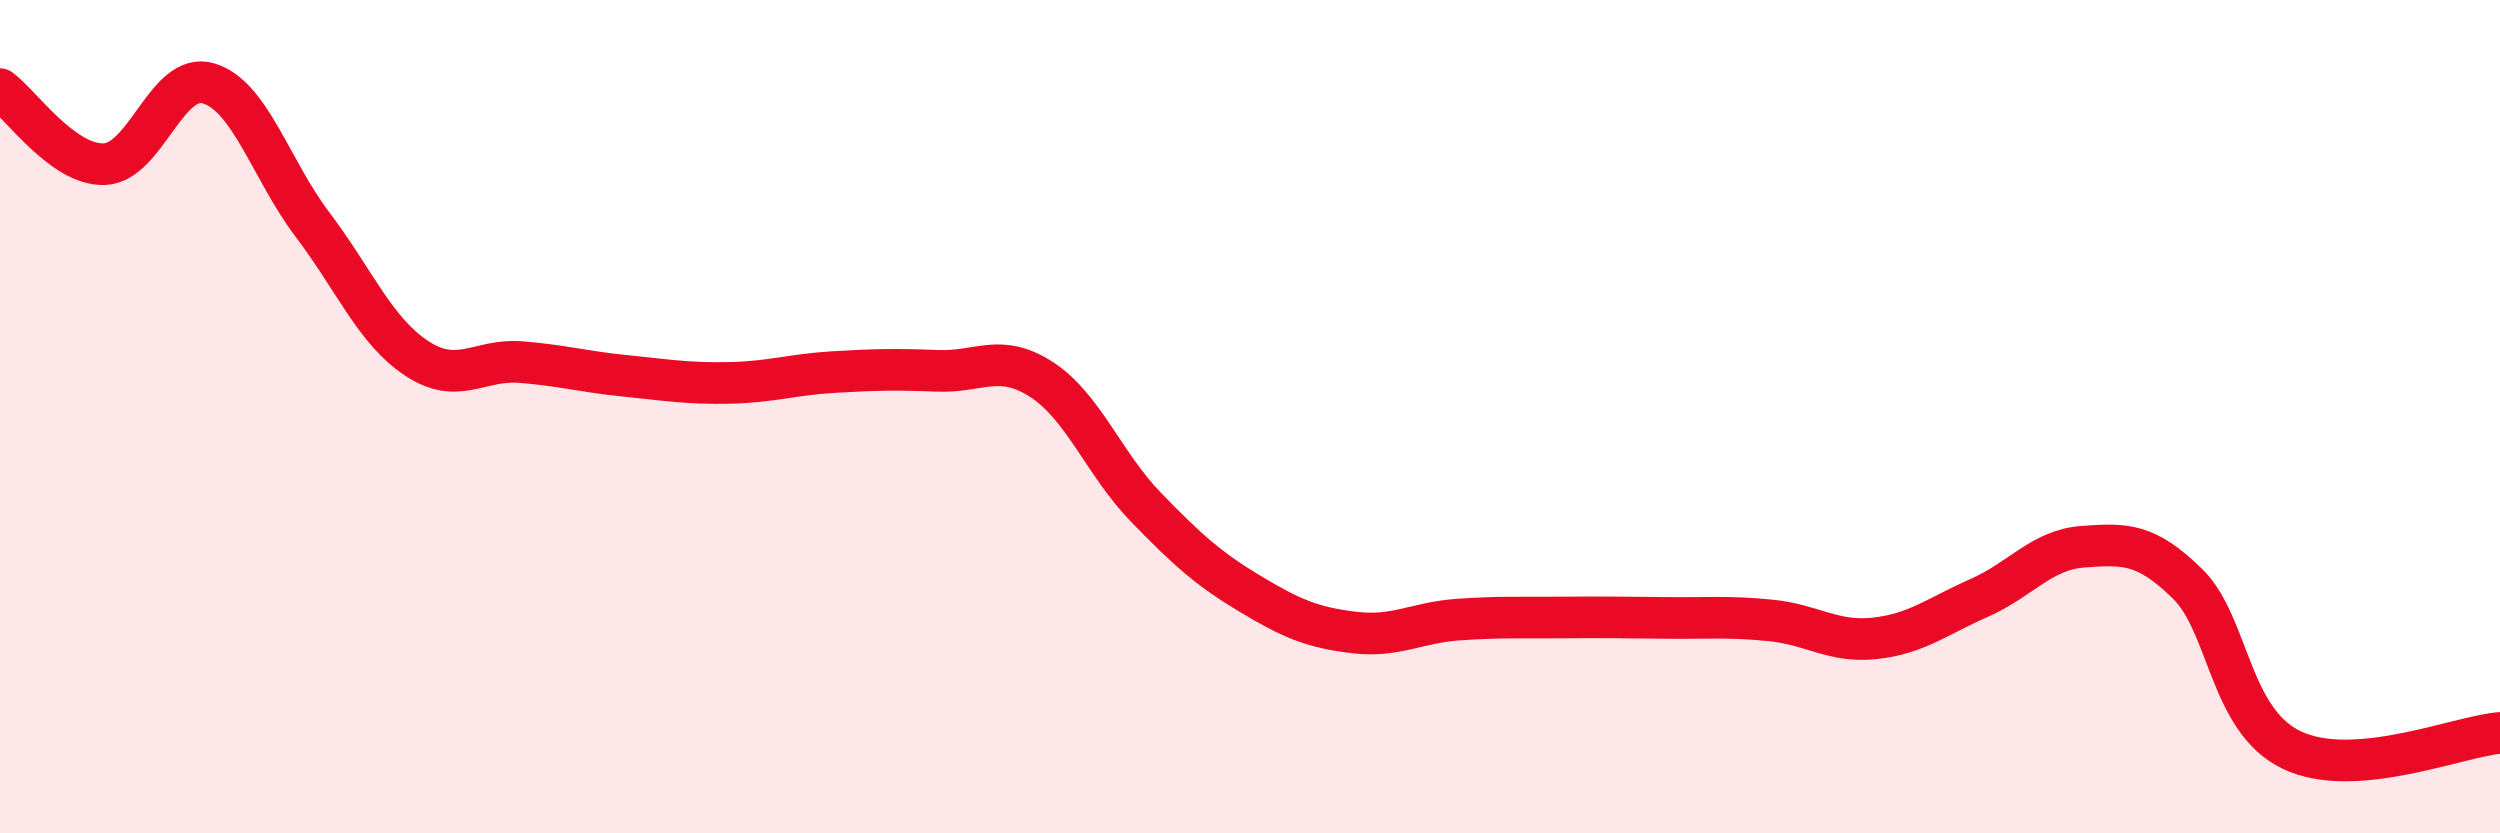 
    <svg width="60" height="20" viewBox="0 0 60 20" xmlns="http://www.w3.org/2000/svg">
      <path
        d="M 0,2.14 C 0.5,2.5 1.5,3.97 2.5,3.94 C 3.5,3.91 4,1.71 5,2 C 6,2.29 6.5,4.07 7.5,5.39 C 8.5,6.71 9,7.94 10,8.6 C 11,9.26 11.5,8.61 12.5,8.69 C 13.5,8.77 14,8.92 15,9.02 C 16,9.12 16.5,9.21 17.5,9.19 C 18.5,9.17 19,8.99 20,8.93 C 21,8.87 21.5,8.86 22.5,8.9 C 23.5,8.94 24,8.46 25,9.11 C 26,9.76 26.5,11.14 27.5,12.17 C 28.5,13.2 29,13.65 30,14.25 C 31,14.85 31.5,15.06 32.5,15.18 C 33.5,15.3 34,14.94 35,14.87 C 36,14.8 36.5,14.83 37.5,14.82 C 38.5,14.81 39,14.82 40,14.83 C 41,14.84 41.5,14.79 42.5,14.89 C 43.5,14.99 44,15.43 45,15.32 C 46,15.21 46.5,14.79 47.5,14.35 C 48.5,13.91 49,13.19 50,13.12 C 51,13.05 51.5,13.03 52.5,14.01 C 53.5,14.99 53.5,17.28 55,18 C 56.5,18.72 59,17.67 60,17.59L60 20L0 20Z"
        fill="#EB0A25"
        opacity="0.1"
        stroke-linecap="round"
        stroke-linejoin="round"
      />
      <path
        d="M 0,2.14 C 0.5,2.5 1.5,3.97 2.5,3.94 C 3.5,3.91 4,1.71 5,2 C 6,2.29 6.5,4.07 7.5,5.39 C 8.5,6.71 9,7.94 10,8.6 C 11,9.26 11.5,8.61 12.5,8.69 C 13.5,8.77 14,8.92 15,9.02 C 16,9.12 16.5,9.21 17.5,9.19 C 18.5,9.17 19,8.99 20,8.93 C 21,8.87 21.5,8.86 22.5,8.9 C 23.5,8.94 24,8.46 25,9.11 C 26,9.76 26.5,11.14 27.5,12.17 C 28.5,13.2 29,13.65 30,14.25 C 31,14.85 31.5,15.06 32.5,15.18 C 33.5,15.3 34,14.94 35,14.87 C 36,14.8 36.5,14.83 37.5,14.82 C 38.5,14.81 39,14.82 40,14.83 C 41,14.84 41.5,14.79 42.5,14.89 C 43.5,14.99 44,15.43 45,15.32 C 46,15.21 46.5,14.79 47.5,14.35 C 48.5,13.91 49,13.19 50,13.12 C 51,13.05 51.5,13.03 52.5,14.01 C 53.5,14.99 53.5,17.28 55,18 C 56.5,18.72 59,17.67 60,17.59"
        stroke="#EB0A25"
        stroke-width="1"
        fill="none"
        stroke-linecap="round"
        stroke-linejoin="round"
      />
    </svg>
  